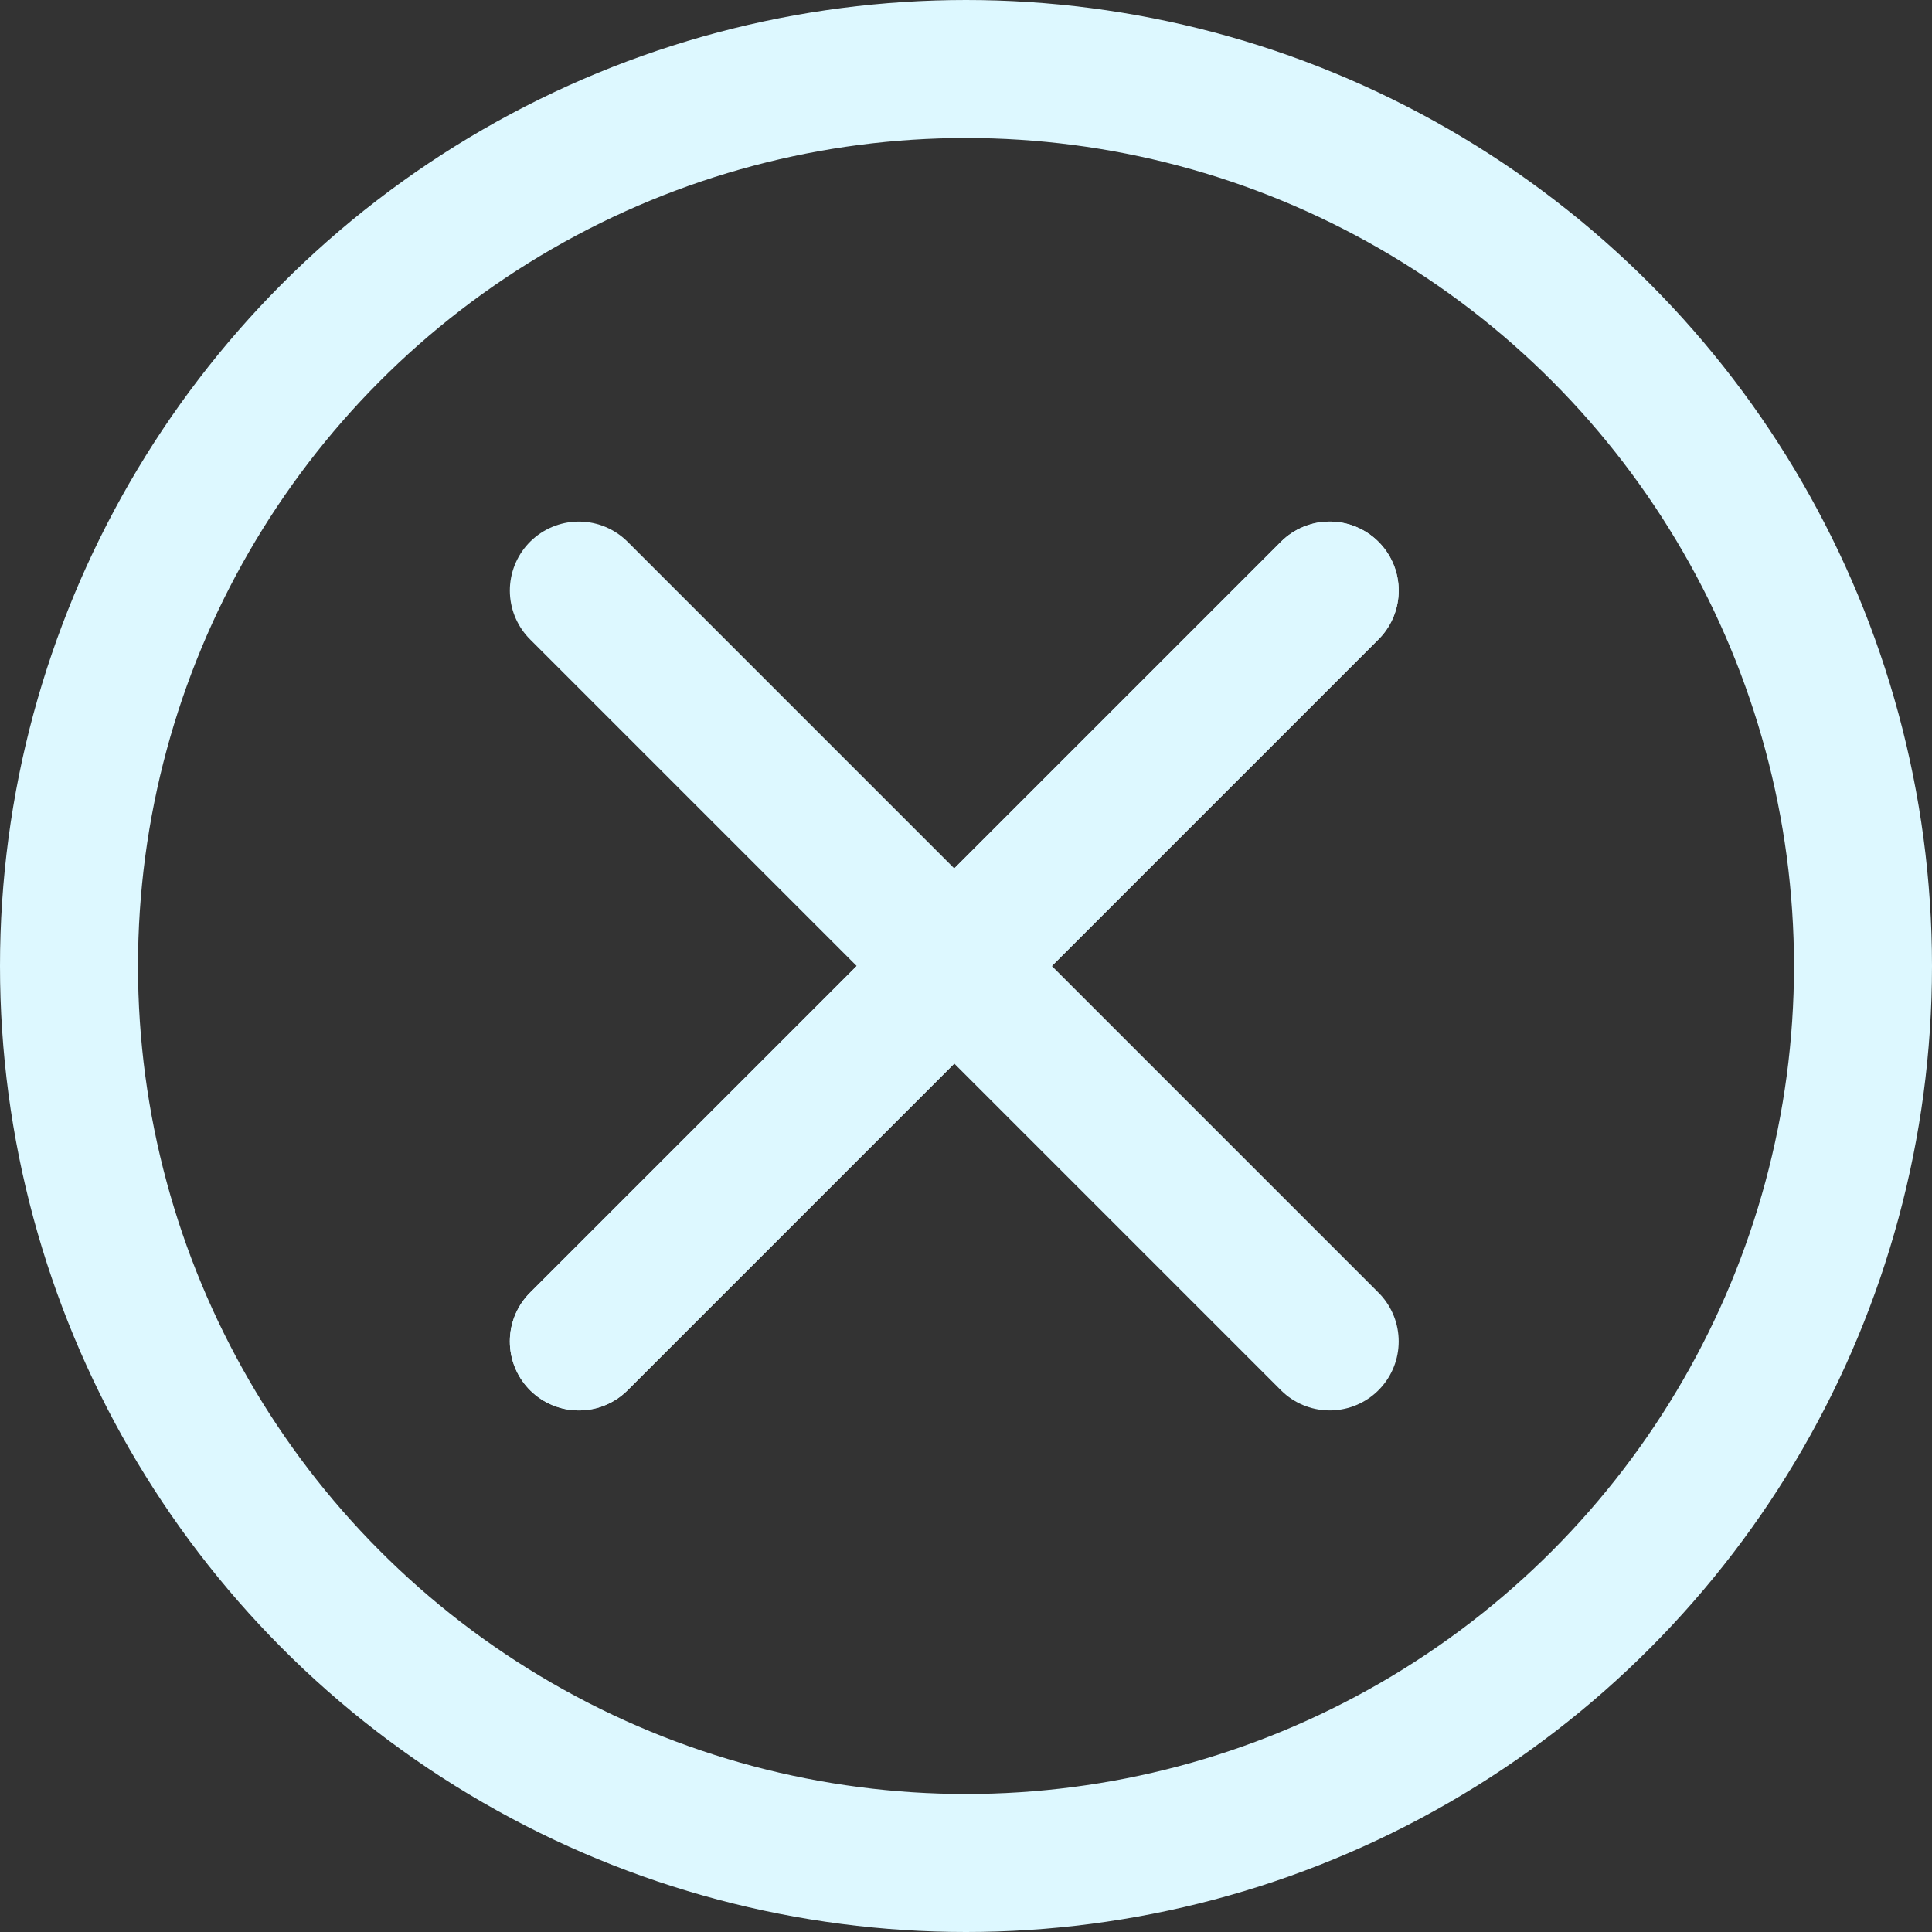 <svg width="28" height="28" viewBox="0 0 28 28" fill="none" xmlns="http://www.w3.org/2000/svg">
<rect x="0" y="0" width="28" height="28" fill="#333333" stroke="none"/>
<circle cx="14" cy="14" r="13" stroke="#DDF8FF" stroke-width="2"/>
<path d="M8.389 19.441L19.271 8.559" stroke="#DDF8FF" stroke-width="2" stroke-linecap="round"/>
<path d="M8.389 19.441L19.271 8.559" stroke="#DDF8FF" stroke-width="2" stroke-linecap="round"/>
<path d="M8.389 8.559L19.271 19.441" stroke="#DDF8FF" stroke-width="2" stroke-linecap="round"/>
</svg>
